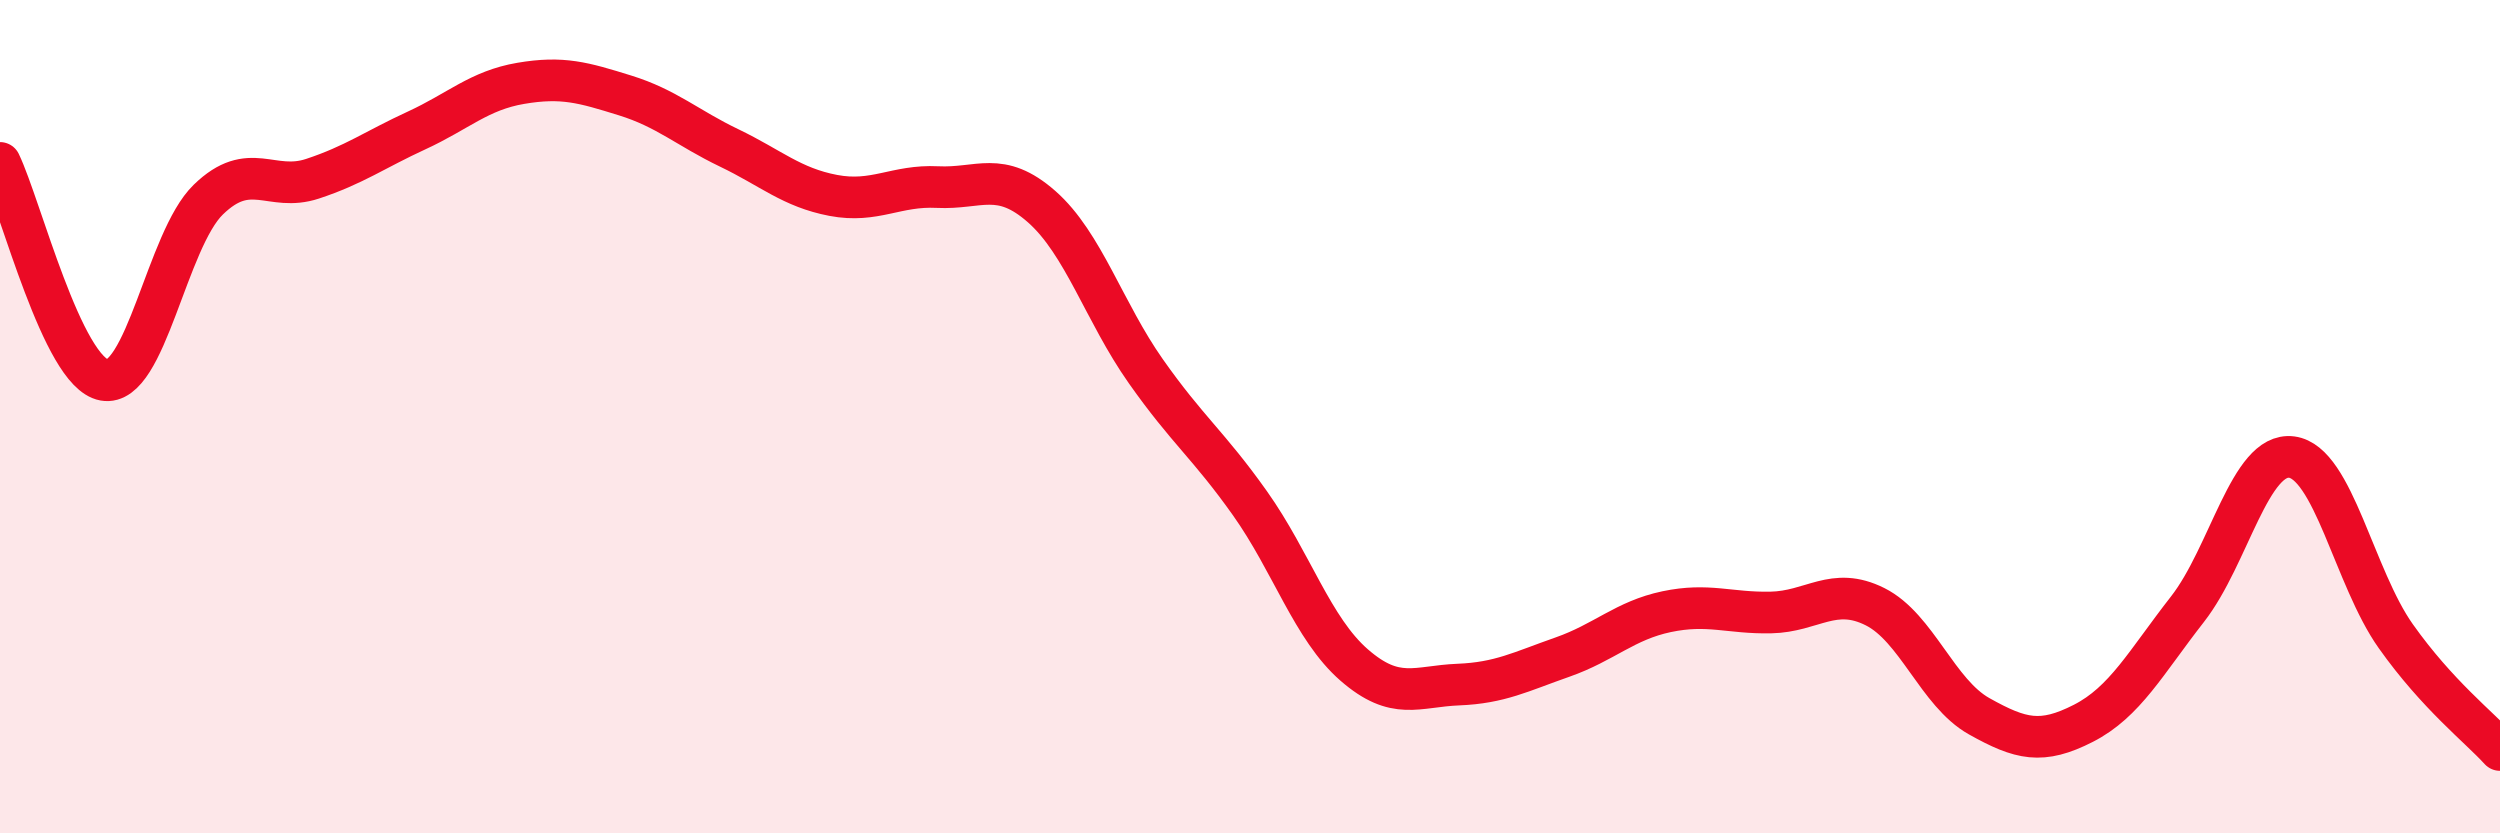 
    <svg width="60" height="20" viewBox="0 0 60 20" xmlns="http://www.w3.org/2000/svg">
      <path
        d="M 0,3.91 C 0.5,4.95 1.5,8.94 2.5,9.12 C 3.5,9.3 4,5.76 5,4.79 C 6,3.82 6.5,4.62 7.5,4.29 C 8.5,3.96 9,3.59 10,3.13 C 11,2.67 11.5,2.17 12.5,2 C 13.5,1.83 14,1.98 15,2.29 C 16,2.6 16.5,3.07 17.5,3.55 C 18.5,4.03 19,4.5 20,4.69 C 21,4.88 21.5,4.44 22.5,4.49 C 23.5,4.54 24,4.08 25,4.96 C 26,5.84 26.5,7.49 27.5,8.91 C 28.5,10.33 29,10.67 30,12.08 C 31,13.49 31.5,15.09 32.5,15.96 C 33.5,16.83 34,16.47 35,16.43 C 36,16.39 36.5,16.12 37.5,15.77 C 38.5,15.42 39,14.89 40,14.68 C 41,14.47 41.5,14.72 42.5,14.7 C 43.5,14.68 44,14.06 45,14.56 C 46,15.06 46.5,16.63 47.5,17.19 C 48.5,17.75 49,17.87 50,17.36 C 51,16.85 51.5,15.9 52.5,14.62 C 53.5,13.34 54,10.84 55,10.97 C 56,11.1 56.5,13.86 57.5,15.27 C 58.5,16.68 59.5,17.45 60,18L60 20L0 20Z"
        fill="#EB0A25"
        opacity="0.1"
        stroke-linecap="round"
        stroke-linejoin="round"
      />
      <path
        d="M 0,3.91 C 0.5,4.95 1.5,8.94 2.5,9.12 C 3.5,9.3 4,5.76 5,4.79 C 6,3.82 6.5,4.62 7.5,4.29 C 8.5,3.96 9,3.59 10,3.13 C 11,2.67 11.5,2.17 12.5,2 C 13.5,1.83 14,1.98 15,2.29 C 16,2.6 16.5,3.07 17.5,3.55 C 18.5,4.03 19,4.5 20,4.69 C 21,4.88 21.5,4.44 22.5,4.49 C 23.5,4.54 24,4.08 25,4.96 C 26,5.84 26.5,7.49 27.5,8.91 C 28.5,10.33 29,10.67 30,12.08 C 31,13.49 31.5,15.09 32.5,15.96 C 33.5,16.83 34,16.47 35,16.43 C 36,16.39 36.5,16.12 37.5,15.77 C 38.5,15.42 39,14.89 40,14.68 C 41,14.47 41.5,14.72 42.5,14.7 C 43.5,14.68 44,14.06 45,14.56 C 46,15.06 46.5,16.63 47.5,17.19 C 48.5,17.75 49,17.87 50,17.36 C 51,16.85 51.5,15.9 52.5,14.62 C 53.5,13.34 54,10.84 55,10.97 C 56,11.1 56.5,13.86 57.5,15.27 C 58.5,16.68 59.5,17.45 60,18"
        stroke="#EB0A25"
        stroke-width="1"
        fill="none"
        stroke-linecap="round"
        stroke-linejoin="round"
      />
    </svg>
  